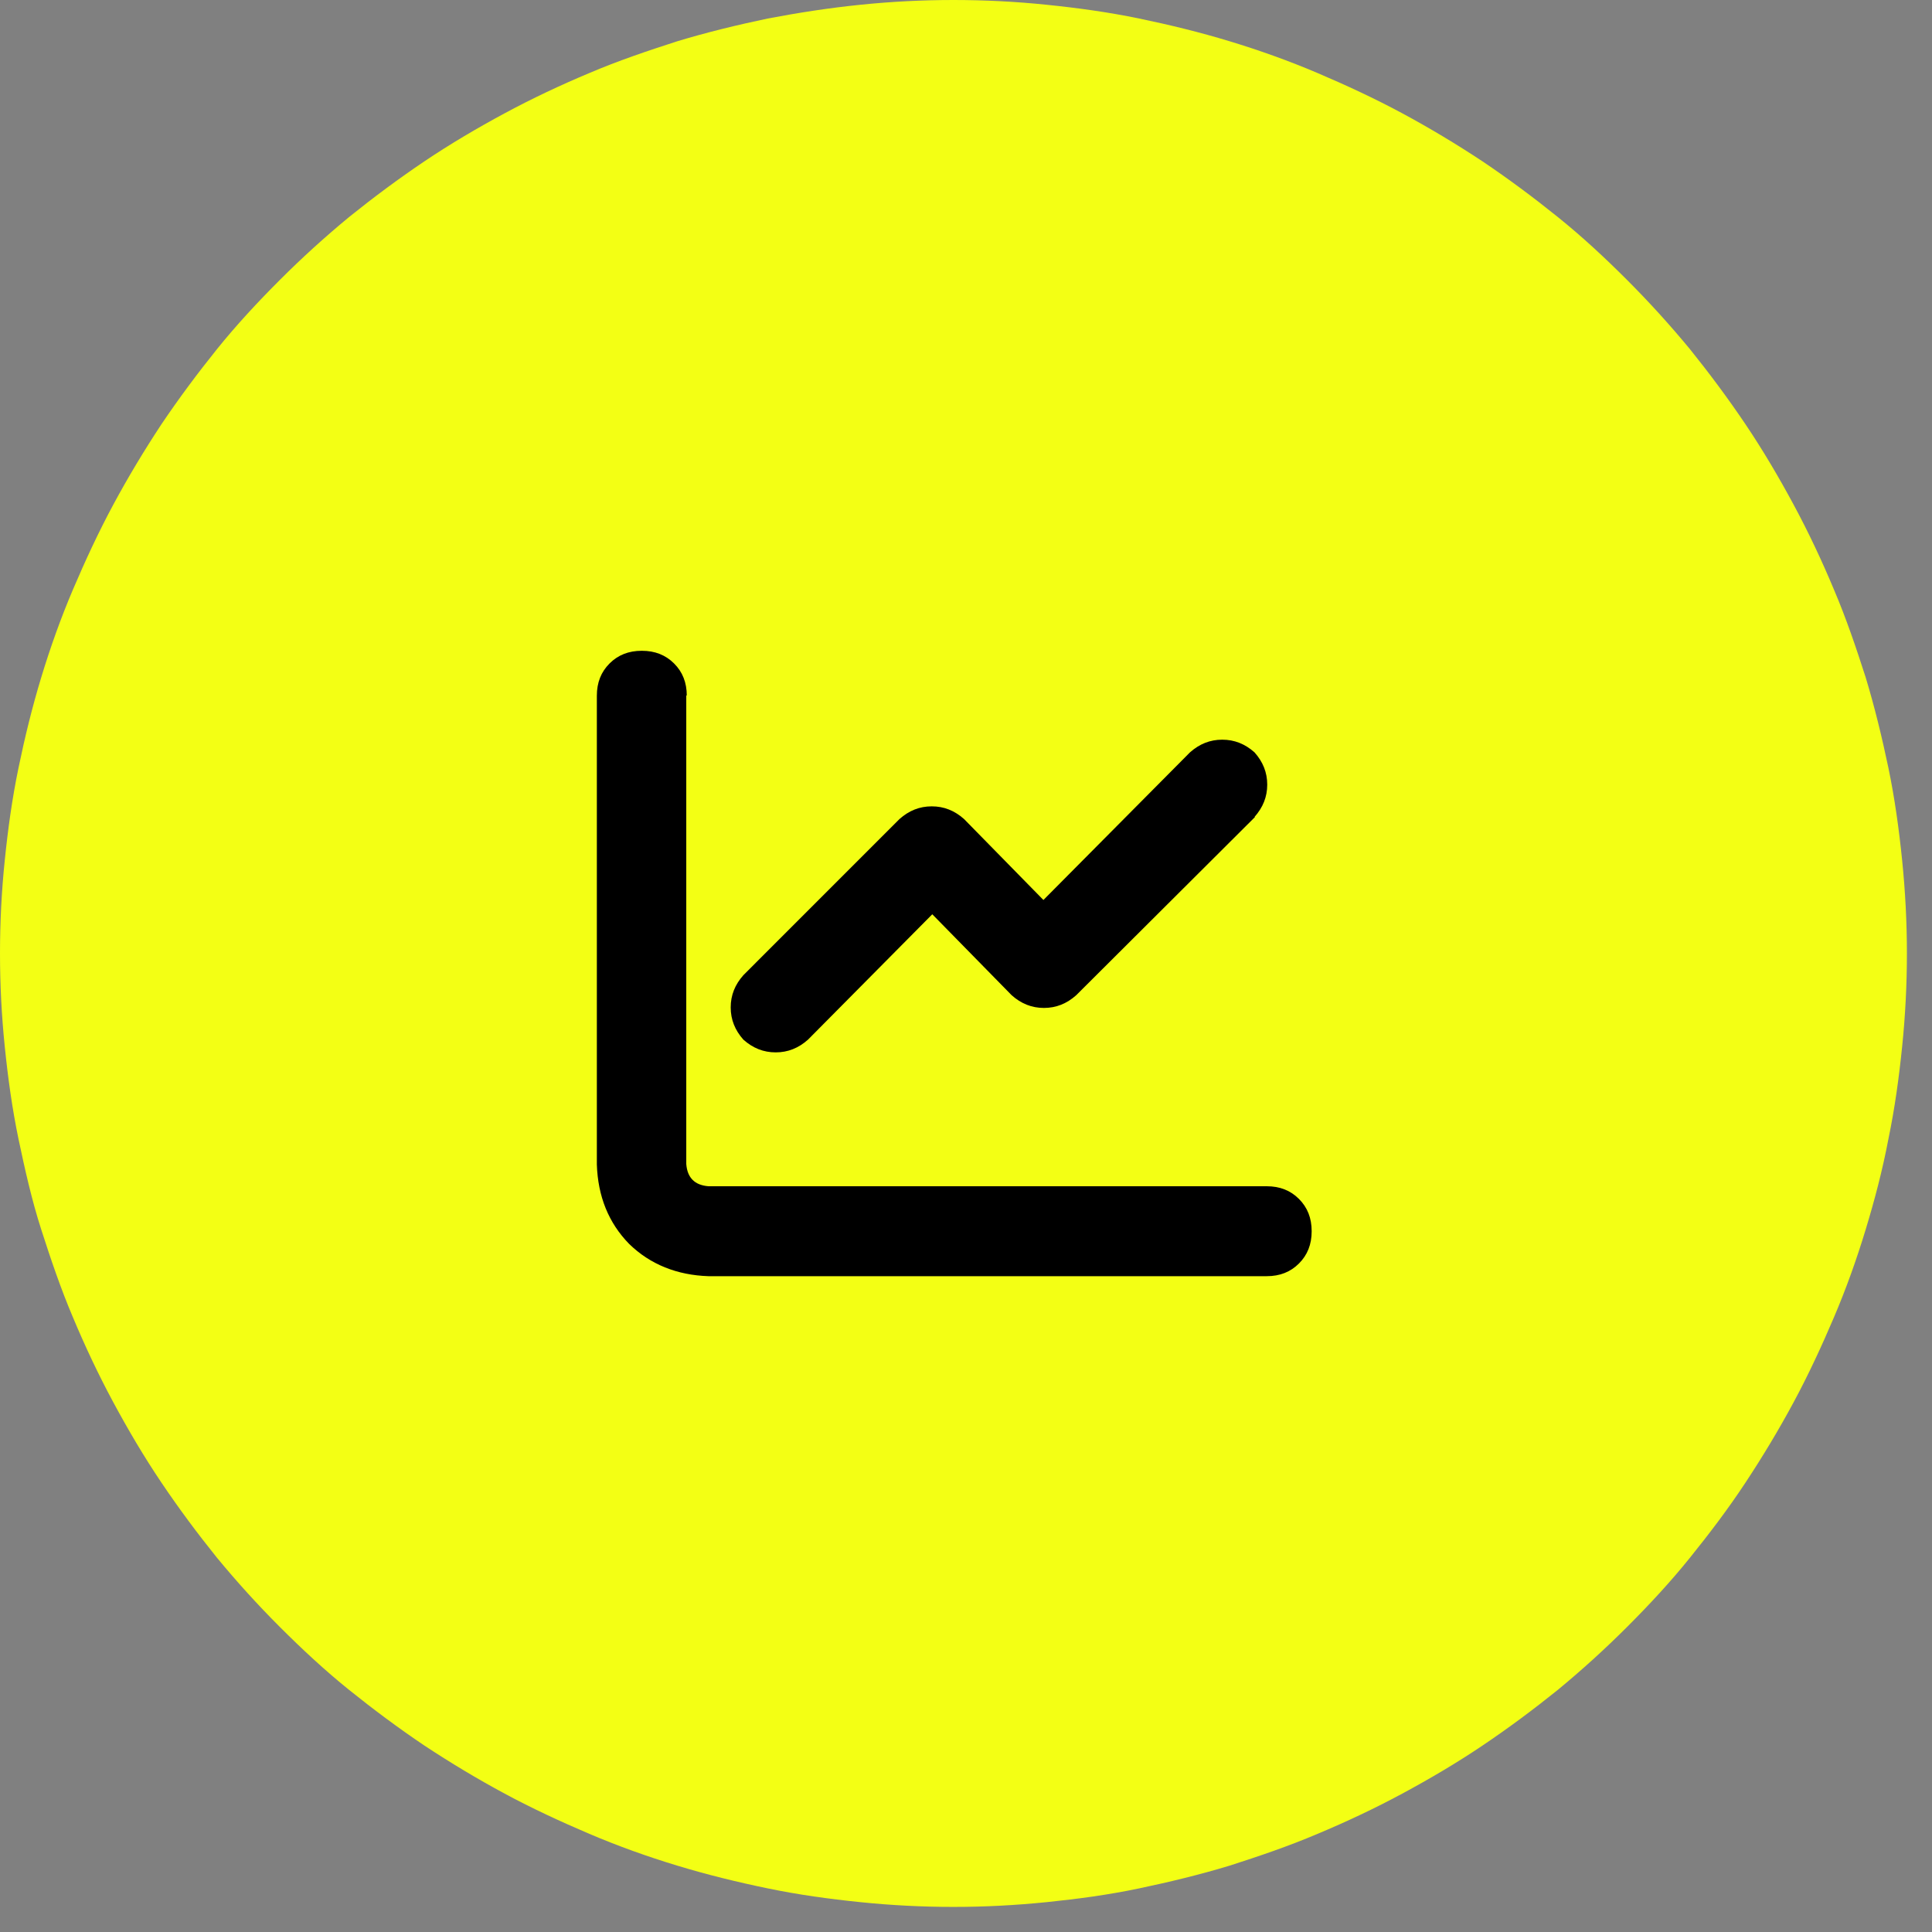 <svg width="71" height="71" viewBox="0 0 71 71" fill="none" xmlns="http://www.w3.org/2000/svg">
<rect x="0" y="0" width="71" height="71" fill="#808080" stroke="none"/>
<path d="M70.078 35.039C70.078 36.186 70.019 37.333 69.903 38.461C69.786 39.608 69.631 40.736 69.397 41.864C69.183 42.992 68.892 44.1 68.561 45.189C68.231 46.278 67.842 47.367 67.394 48.417C66.947 49.467 66.461 50.517 65.917 51.528C65.372 52.539 64.789 53.511 64.147 54.483C63.506 55.456 62.825 56.35 62.106 57.244C61.386 58.139 60.608 58.975 59.792 59.792C58.975 60.608 58.139 61.367 57.244 62.106C56.35 62.825 55.436 63.506 54.483 64.147C53.531 64.789 52.539 65.372 51.528 65.917C50.517 66.461 49.486 66.947 48.417 67.394C47.367 67.842 46.278 68.211 45.189 68.561C44.1 68.892 42.972 69.164 41.864 69.397C40.756 69.631 39.608 69.786 38.461 69.903C37.314 70.019 36.186 70.078 35.039 70.078C33.892 70.078 32.744 70.019 31.617 69.903C30.469 69.786 29.342 69.631 28.214 69.397C27.086 69.164 25.978 68.892 24.889 68.561C23.8 68.231 22.711 67.842 21.661 67.394C20.611 66.947 19.561 66.461 18.55 65.917C17.539 65.372 16.567 64.789 15.594 64.147C14.642 63.506 13.728 62.825 12.833 62.106C11.939 61.386 11.103 60.608 10.286 59.792C9.469 58.975 8.711 58.139 7.972 57.244C7.253 56.35 6.572 55.436 5.931 54.483C5.289 53.531 4.706 52.539 4.161 51.528C3.617 50.517 3.131 49.486 2.683 48.417C2.236 47.367 1.867 46.278 1.517 45.189C1.167 44.1 0.914 42.972 0.681 41.864C0.447 40.736 0.292 39.608 0.175 38.461C0.058 37.314 0 36.186 0 35.039C0 33.892 0.058 32.744 0.175 31.617C0.292 30.469 0.447 29.342 0.681 28.214C0.914 27.086 1.186 25.978 1.517 24.889C1.847 23.8 2.236 22.711 2.683 21.661C3.131 20.611 3.617 19.561 4.161 18.55C4.706 17.539 5.289 16.567 5.931 15.594C6.572 14.642 7.253 13.728 7.972 12.833C8.692 11.939 9.469 11.103 10.286 10.286C11.103 9.469 11.939 8.711 12.833 7.972C13.728 7.253 14.642 6.572 15.594 5.931C16.547 5.289 17.539 4.706 18.55 4.161C19.561 3.617 20.592 3.131 21.661 2.683C22.711 2.236 23.8 1.867 24.889 1.517C25.978 1.186 27.106 0.914 28.214 0.681C29.342 0.467 30.469 0.292 31.617 0.175C32.764 0.058 33.892 0 35.039 0C36.186 0 37.333 0.058 38.461 0.175C39.608 0.292 40.736 0.447 41.864 0.681C42.992 0.914 44.1 1.186 45.189 1.517C46.278 1.847 47.367 2.236 48.417 2.683C49.467 3.131 50.517 3.617 51.528 4.161C52.539 4.706 53.511 5.289 54.483 5.931C55.436 6.572 56.35 7.253 57.244 7.972C58.139 8.692 58.975 9.469 59.792 10.286C60.608 11.103 61.367 11.939 62.106 12.833C62.825 13.728 63.506 14.642 64.147 15.594C64.789 16.547 65.372 17.539 65.917 18.55C66.461 19.561 66.947 20.592 67.394 21.661C67.842 22.711 68.211 23.8 68.561 24.889C68.892 25.978 69.164 27.106 69.397 28.214C69.631 29.342 69.786 30.469 69.903 31.617C70.019 32.764 70.078 33.892 70.078 35.039Z" fill="#F3FF14"/>
<path d="M46.103 30.022C46.414 29.672 46.57 29.283 46.57 28.835C46.57 28.388 46.414 27.999 46.103 27.649C45.753 27.338 45.364 27.183 44.917 27.183C44.47 27.183 44.081 27.338 43.731 27.649L38.345 33.074L35.428 30.099C35.078 29.788 34.689 29.633 34.242 29.633C33.795 29.633 33.406 29.788 33.056 30.099L27.32 35.836C27.009 36.185 26.853 36.574 26.853 37.022C26.853 37.469 27.009 37.858 27.32 38.208C27.67 38.519 28.059 38.674 28.506 38.674C28.953 38.674 29.342 38.519 29.692 38.208L34.261 33.599L37.178 36.574C37.528 36.886 37.917 37.041 38.364 37.041C38.811 37.041 39.2 36.886 39.55 36.574L46.123 30.022H46.103ZM25.239 25.569C25.239 25.083 25.084 24.694 24.773 24.383C24.461 24.072 24.073 23.916 23.586 23.916C23.1 23.916 22.711 24.072 22.4 24.383C22.089 24.694 21.934 25.083 21.934 25.569V42.797C21.973 43.963 22.361 44.935 23.12 45.713C23.898 46.472 24.889 46.861 26.036 46.899H46.55C47.036 46.899 47.425 46.744 47.736 46.433C48.047 46.122 48.203 45.733 48.203 45.247C48.203 44.761 48.047 44.372 47.736 44.06C47.425 43.749 47.036 43.594 46.55 43.594H26.036C25.531 43.555 25.259 43.283 25.22 42.777V25.549L25.239 25.569Z" fill="black"/>
</svg>

